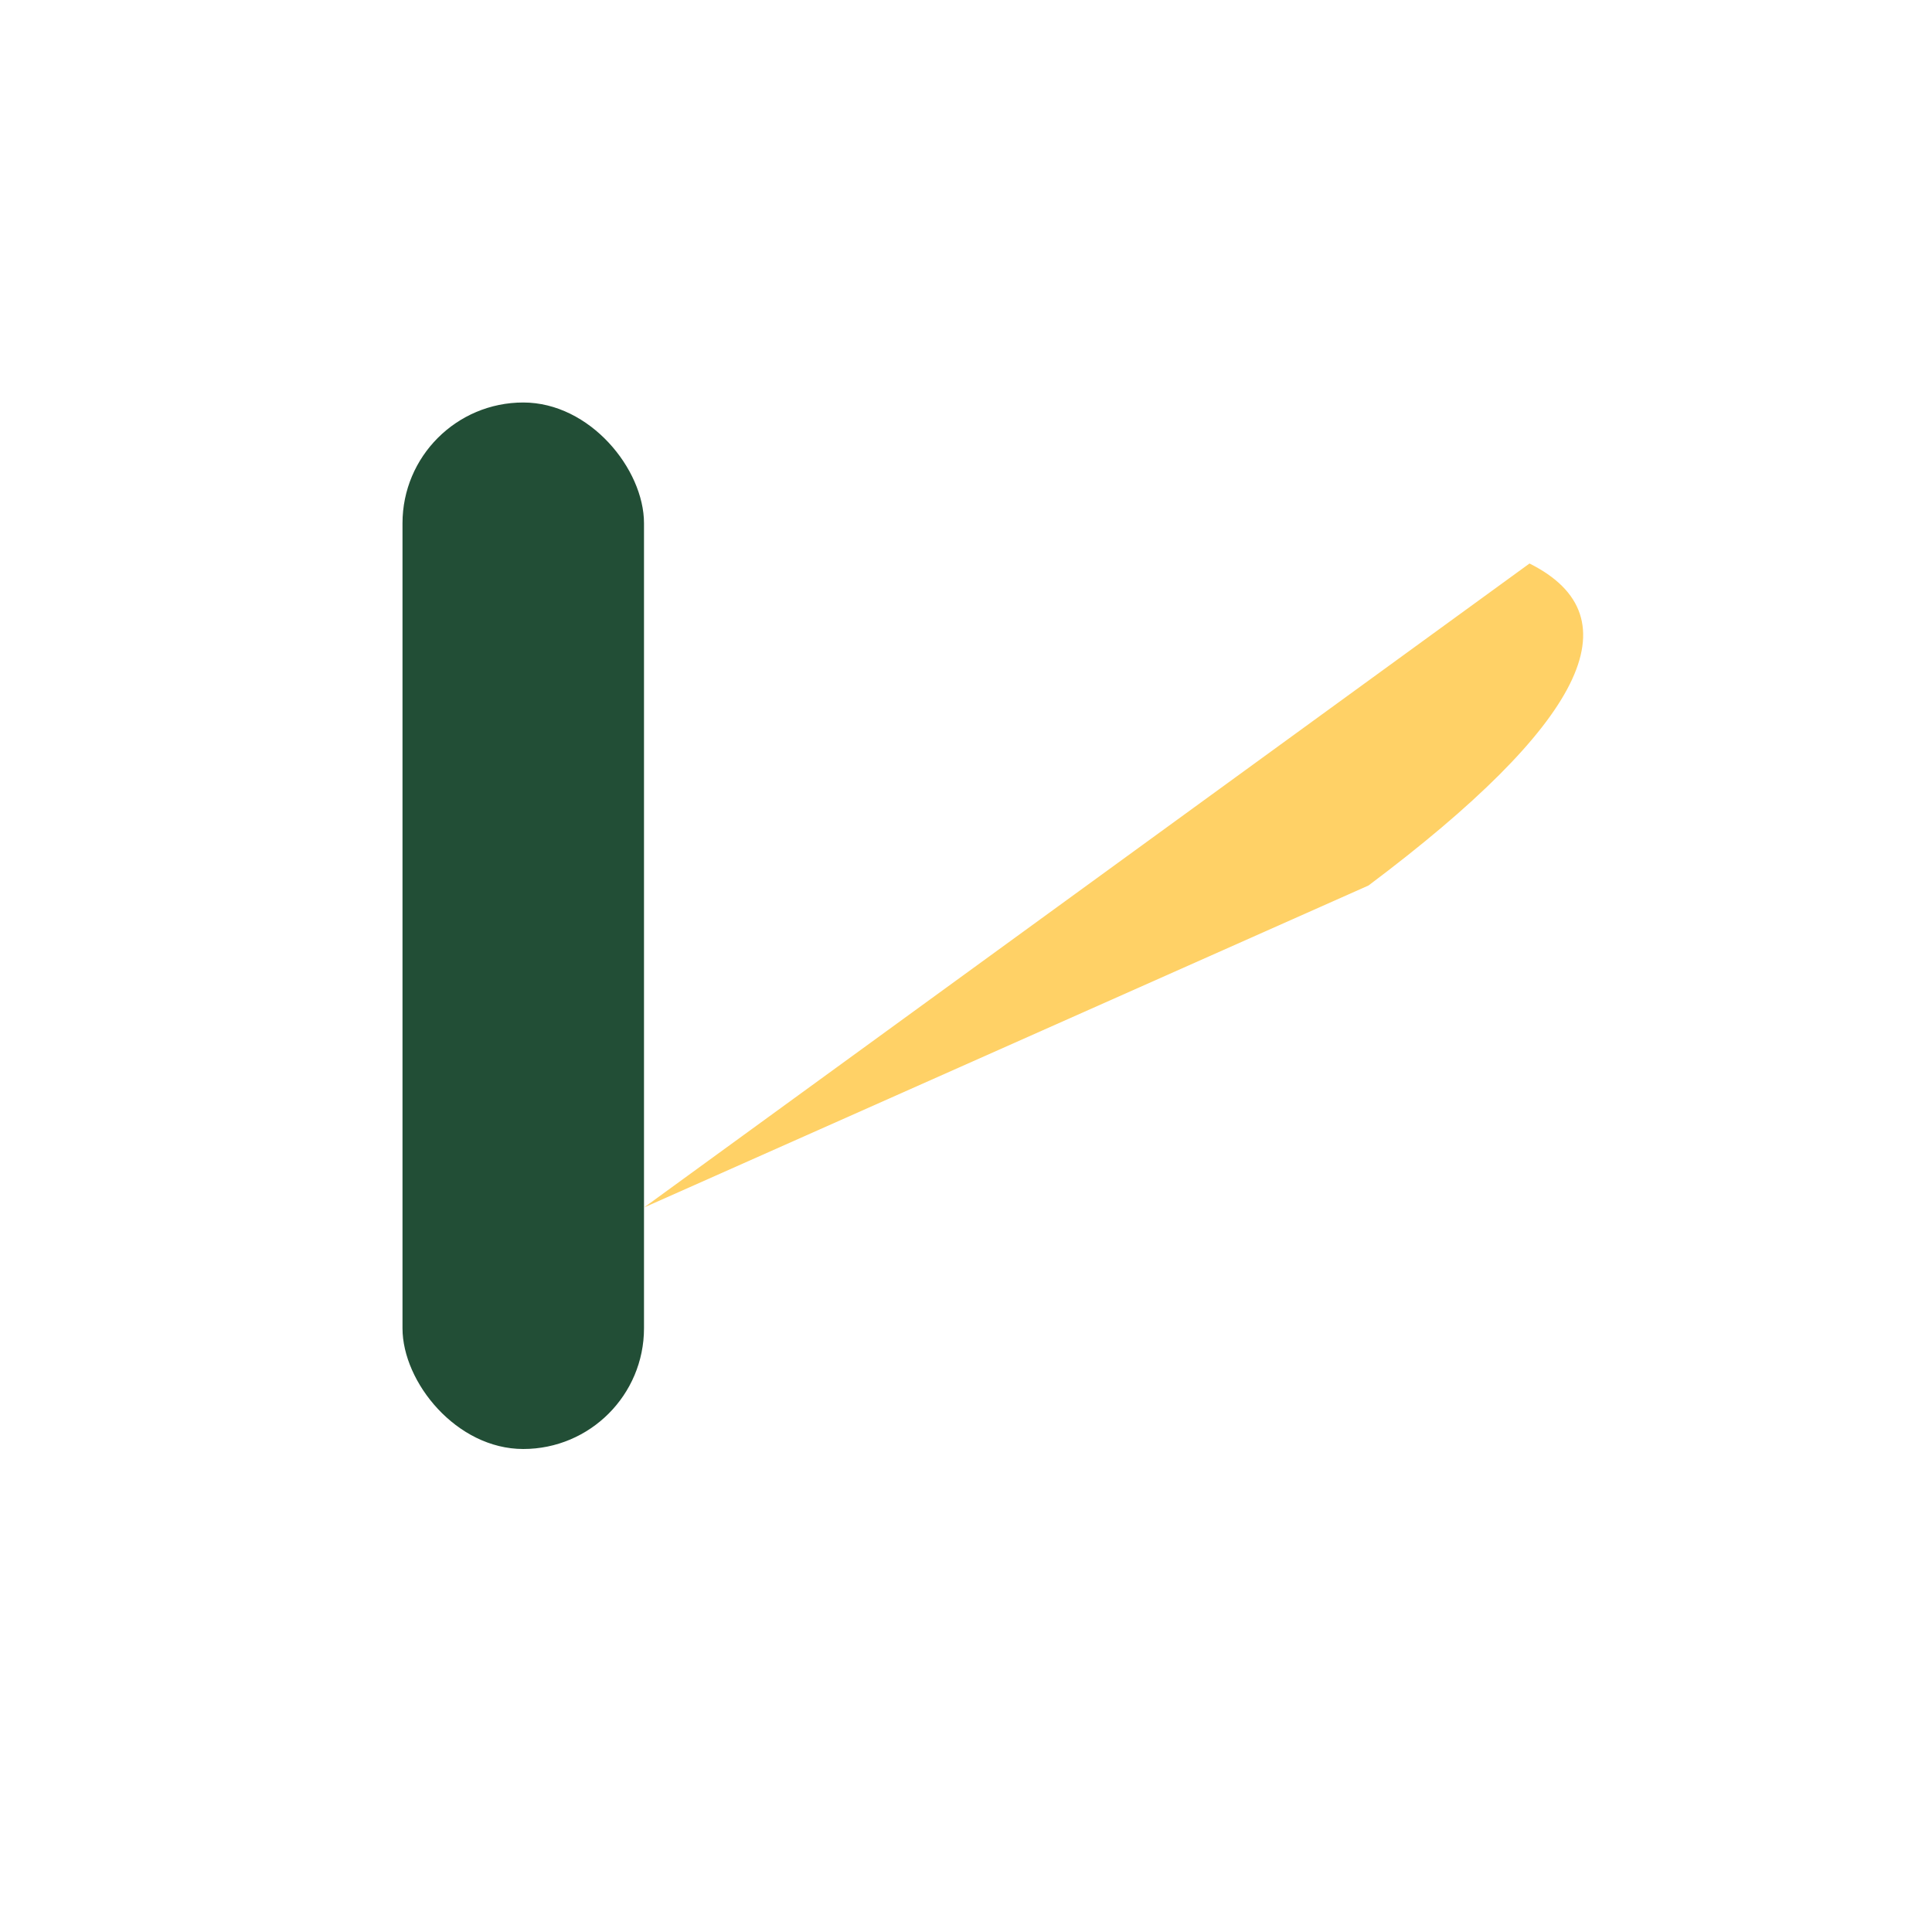 <?xml version="1.0" encoding="UTF-8"?>
<svg xmlns="http://www.w3.org/2000/svg" width="24" height="24" viewBox="0 0 24 24"><rect x="5" y="5" width="3" height="13" rx="1.5" fill="#224E36"/><path d="M8 15L19 7q2 1-2 4z" fill="#FFD166"/></svg>